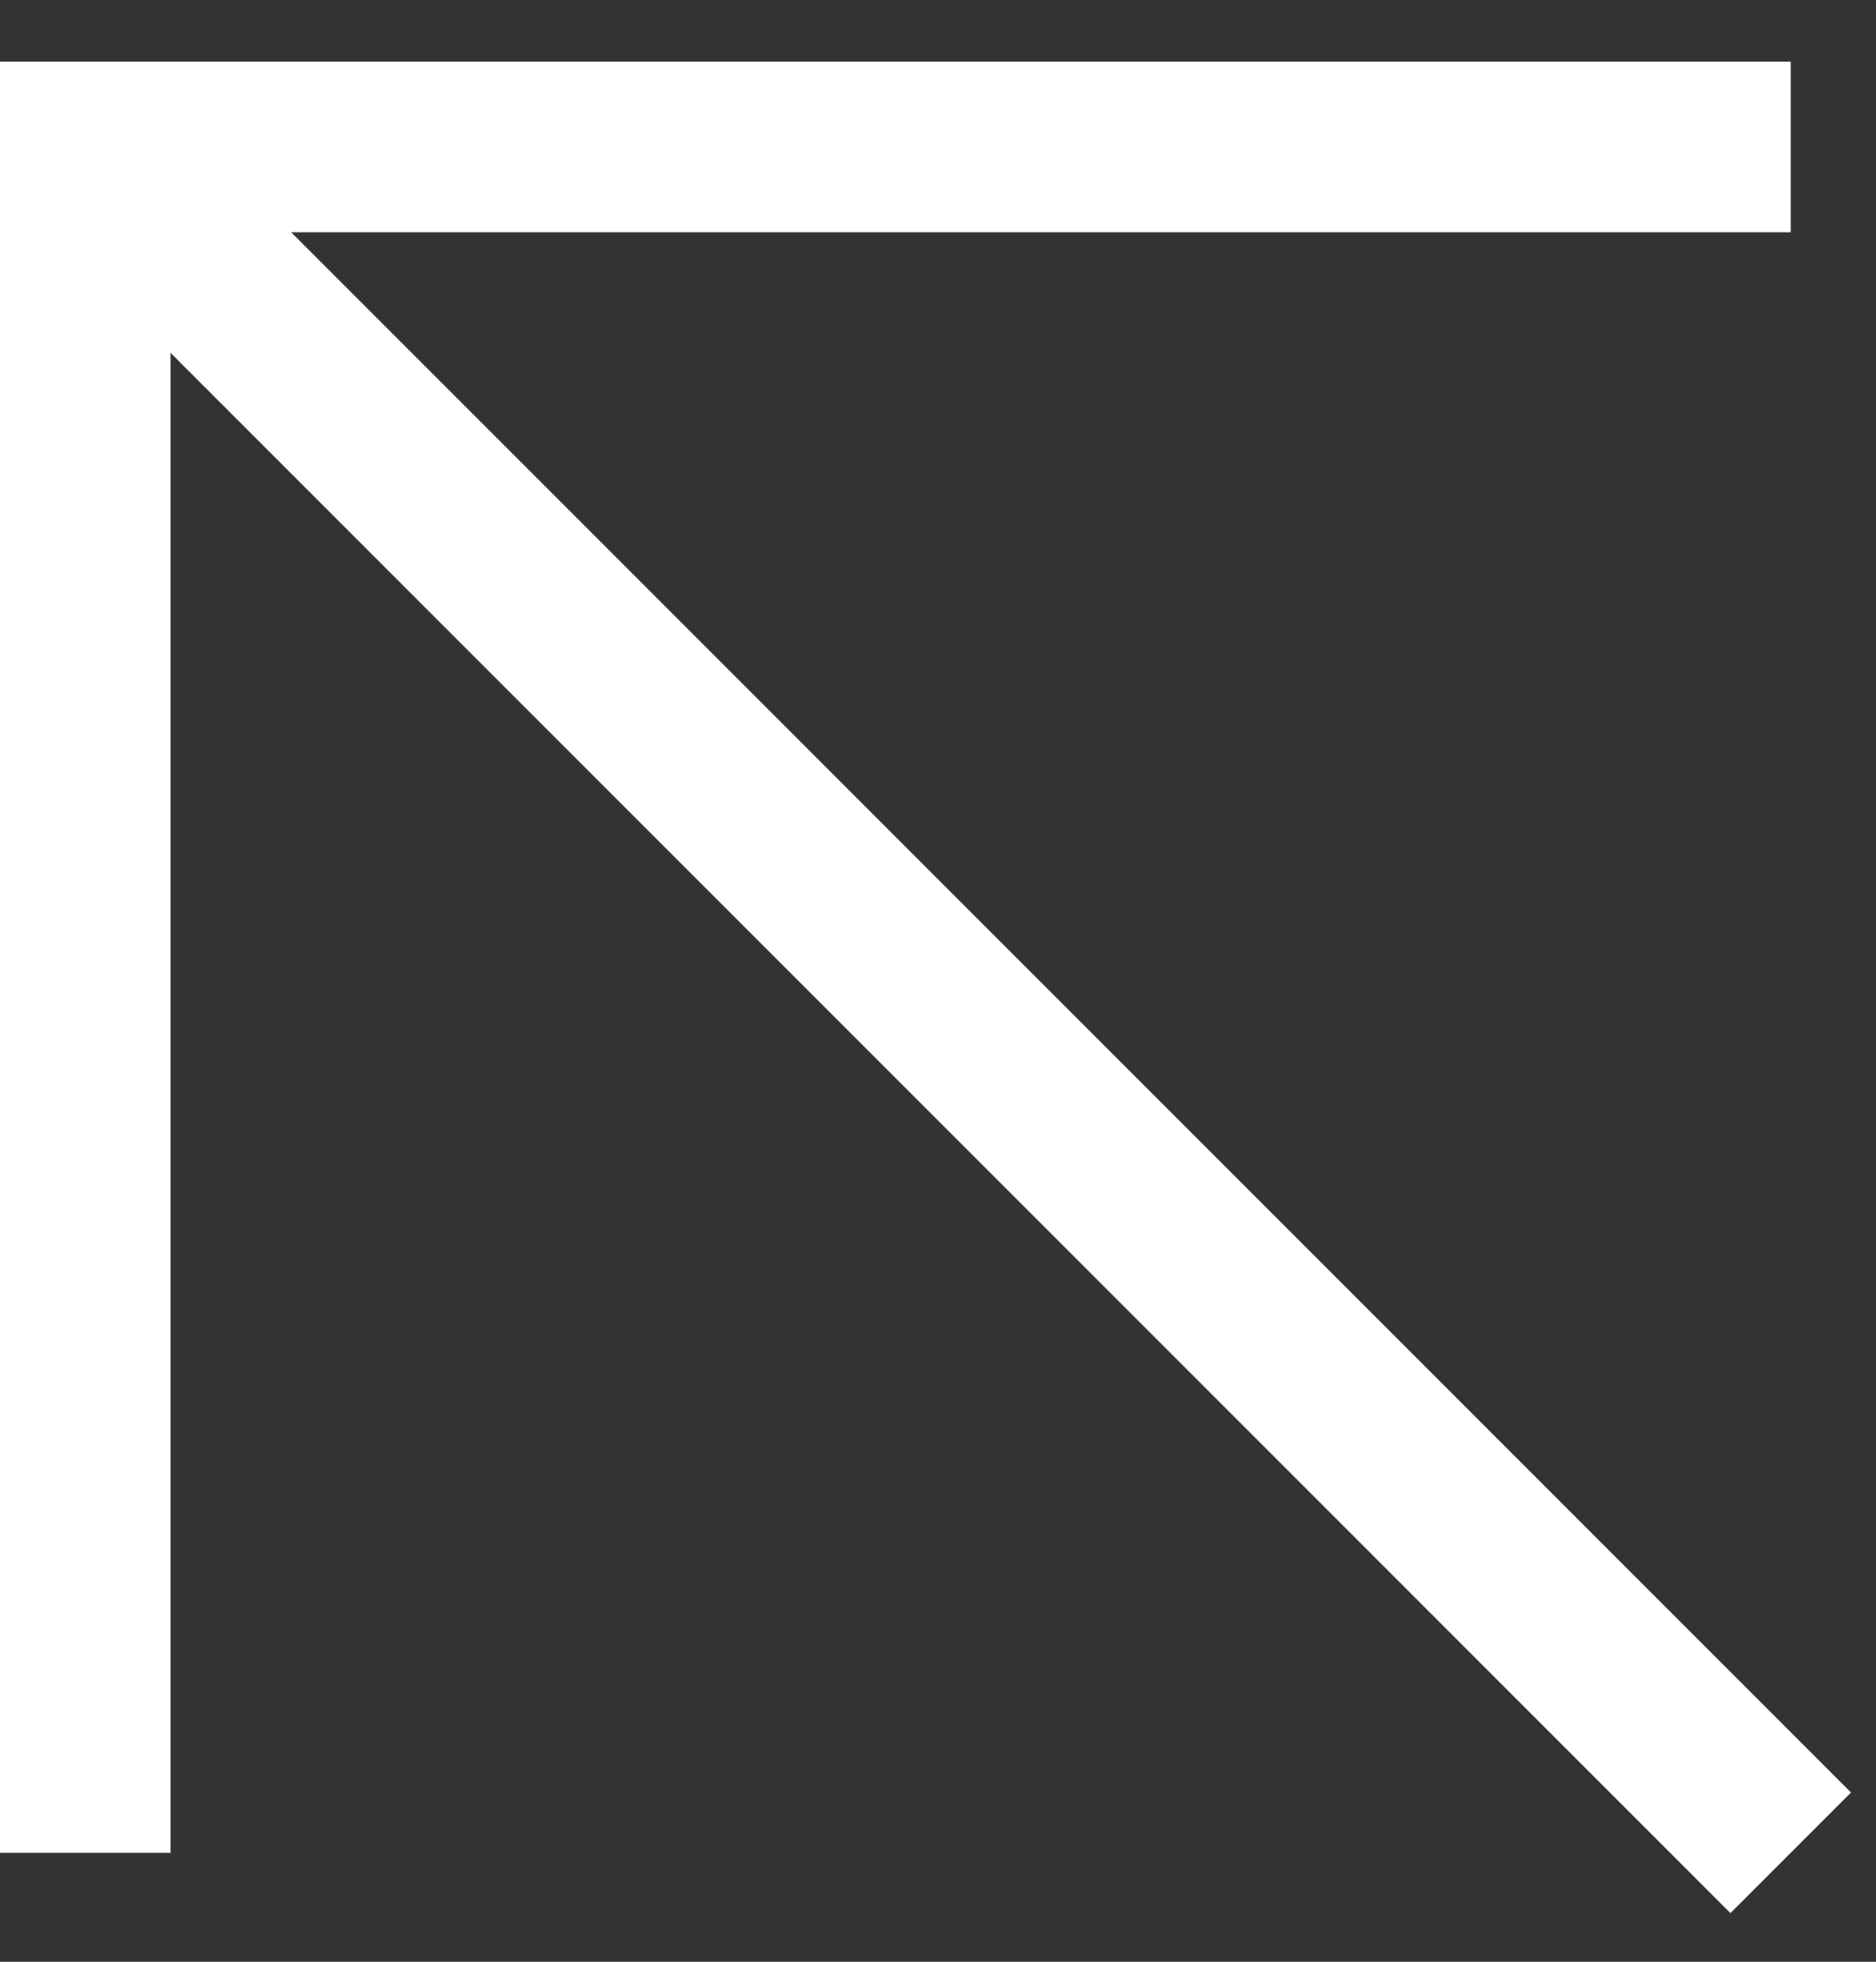 <?xml version="1.0" encoding="UTF-8"?> <svg xmlns="http://www.w3.org/2000/svg" width="22" height="23" viewBox="0 0 22 23" fill="none"><rect x="0" y="0" width="22" height="23" fill="#333333" stroke="none"/><path d="M21 1.723H1V21.723" stroke="white" stroke-width="2"></path><path d="M1 1.723L21 21.723" stroke="white" stroke-width="2"></path></svg> 